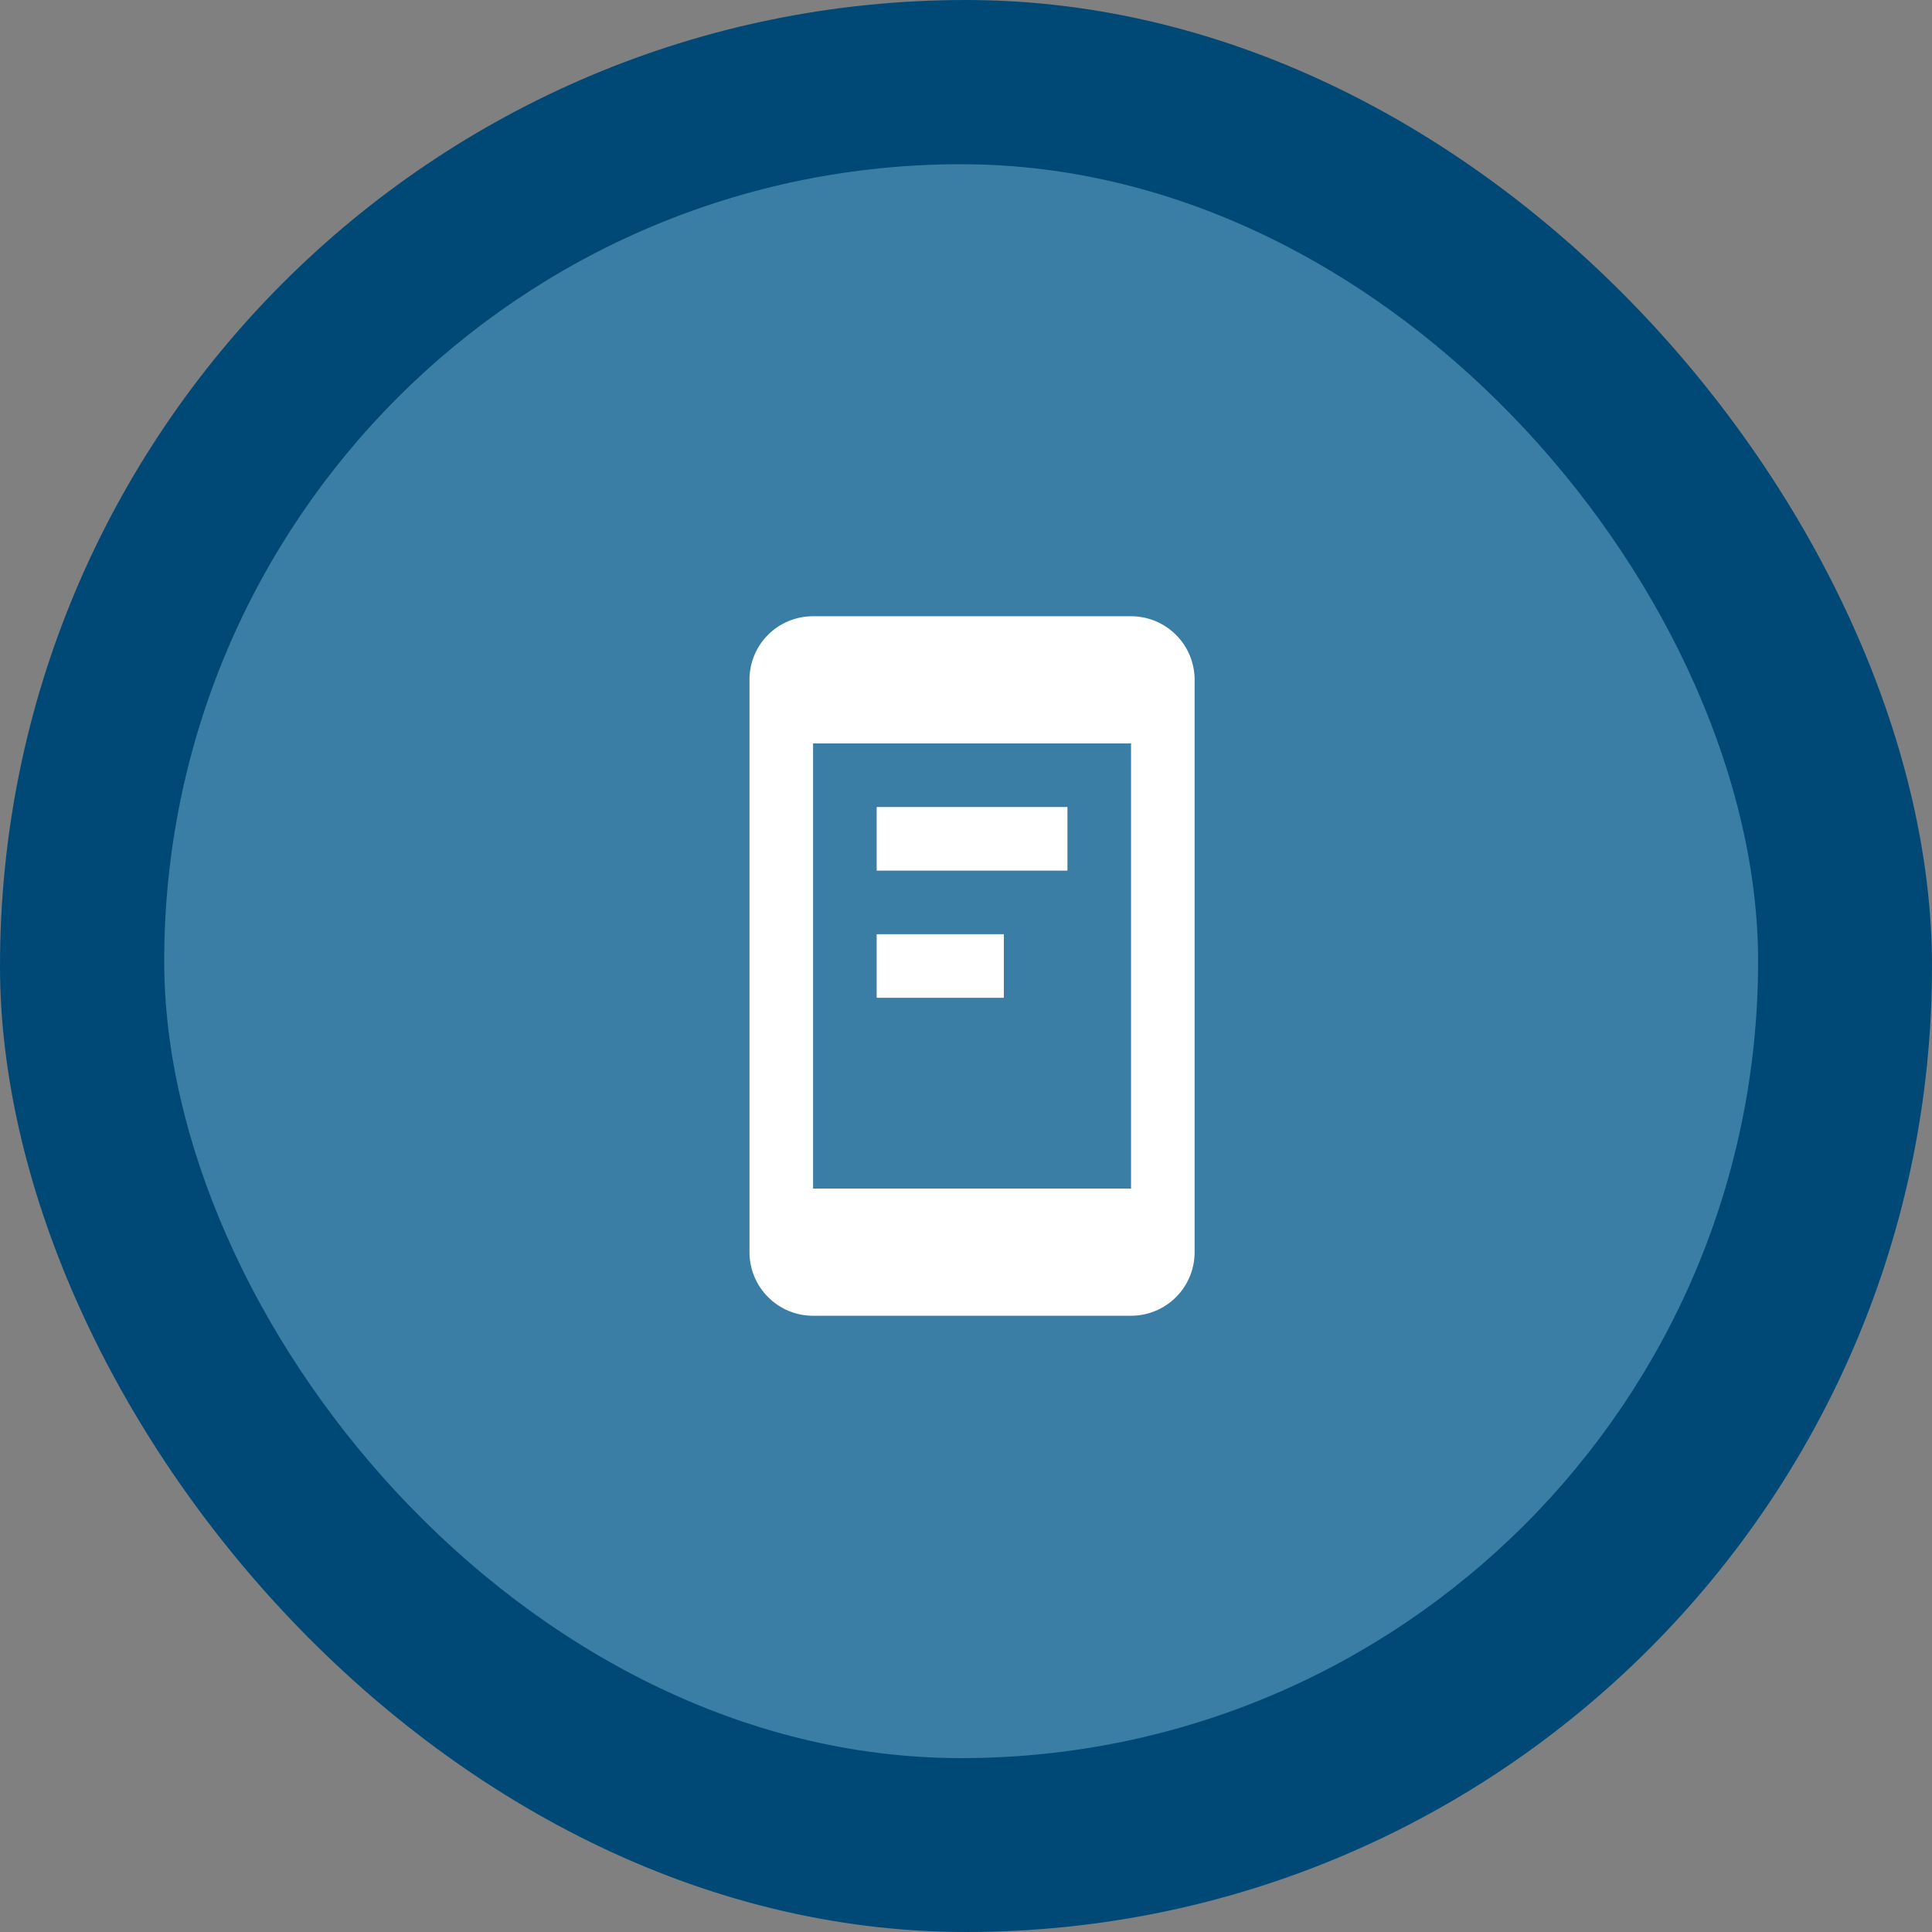 <svg width="116" height="116" viewBox="0 0 116 116" fill="none" xmlns="http://www.w3.org/2000/svg">
<rect x="0" y="0" width="116" height="116" fill="#808080" stroke="none"/>
<rect width="116" height="116" rx="58" fill="#004976"/>
<rect x="9.859" y="9.86" width="95.7" height="95.7" rx="47.85" fill="#92CAEC" fill-opacity="0.4"/>
<path d="M67.909 71.364V44.636H48.818V71.364H67.909ZM67.909 37C68.922 37 69.893 37.402 70.609 38.118C71.325 38.834 71.727 39.806 71.727 40.818V75.182C71.727 76.195 71.325 77.166 70.609 77.882C69.893 78.598 68.922 79 67.909 79H48.818C46.699 79 45 77.282 45 75.182V40.818C45 38.699 46.699 37 48.818 37H67.909ZM52.636 48.455H64.091V52.273H52.636V48.455ZM52.636 56.091H60.273V59.909H52.636V56.091Z" fill="white"/>
</svg>
